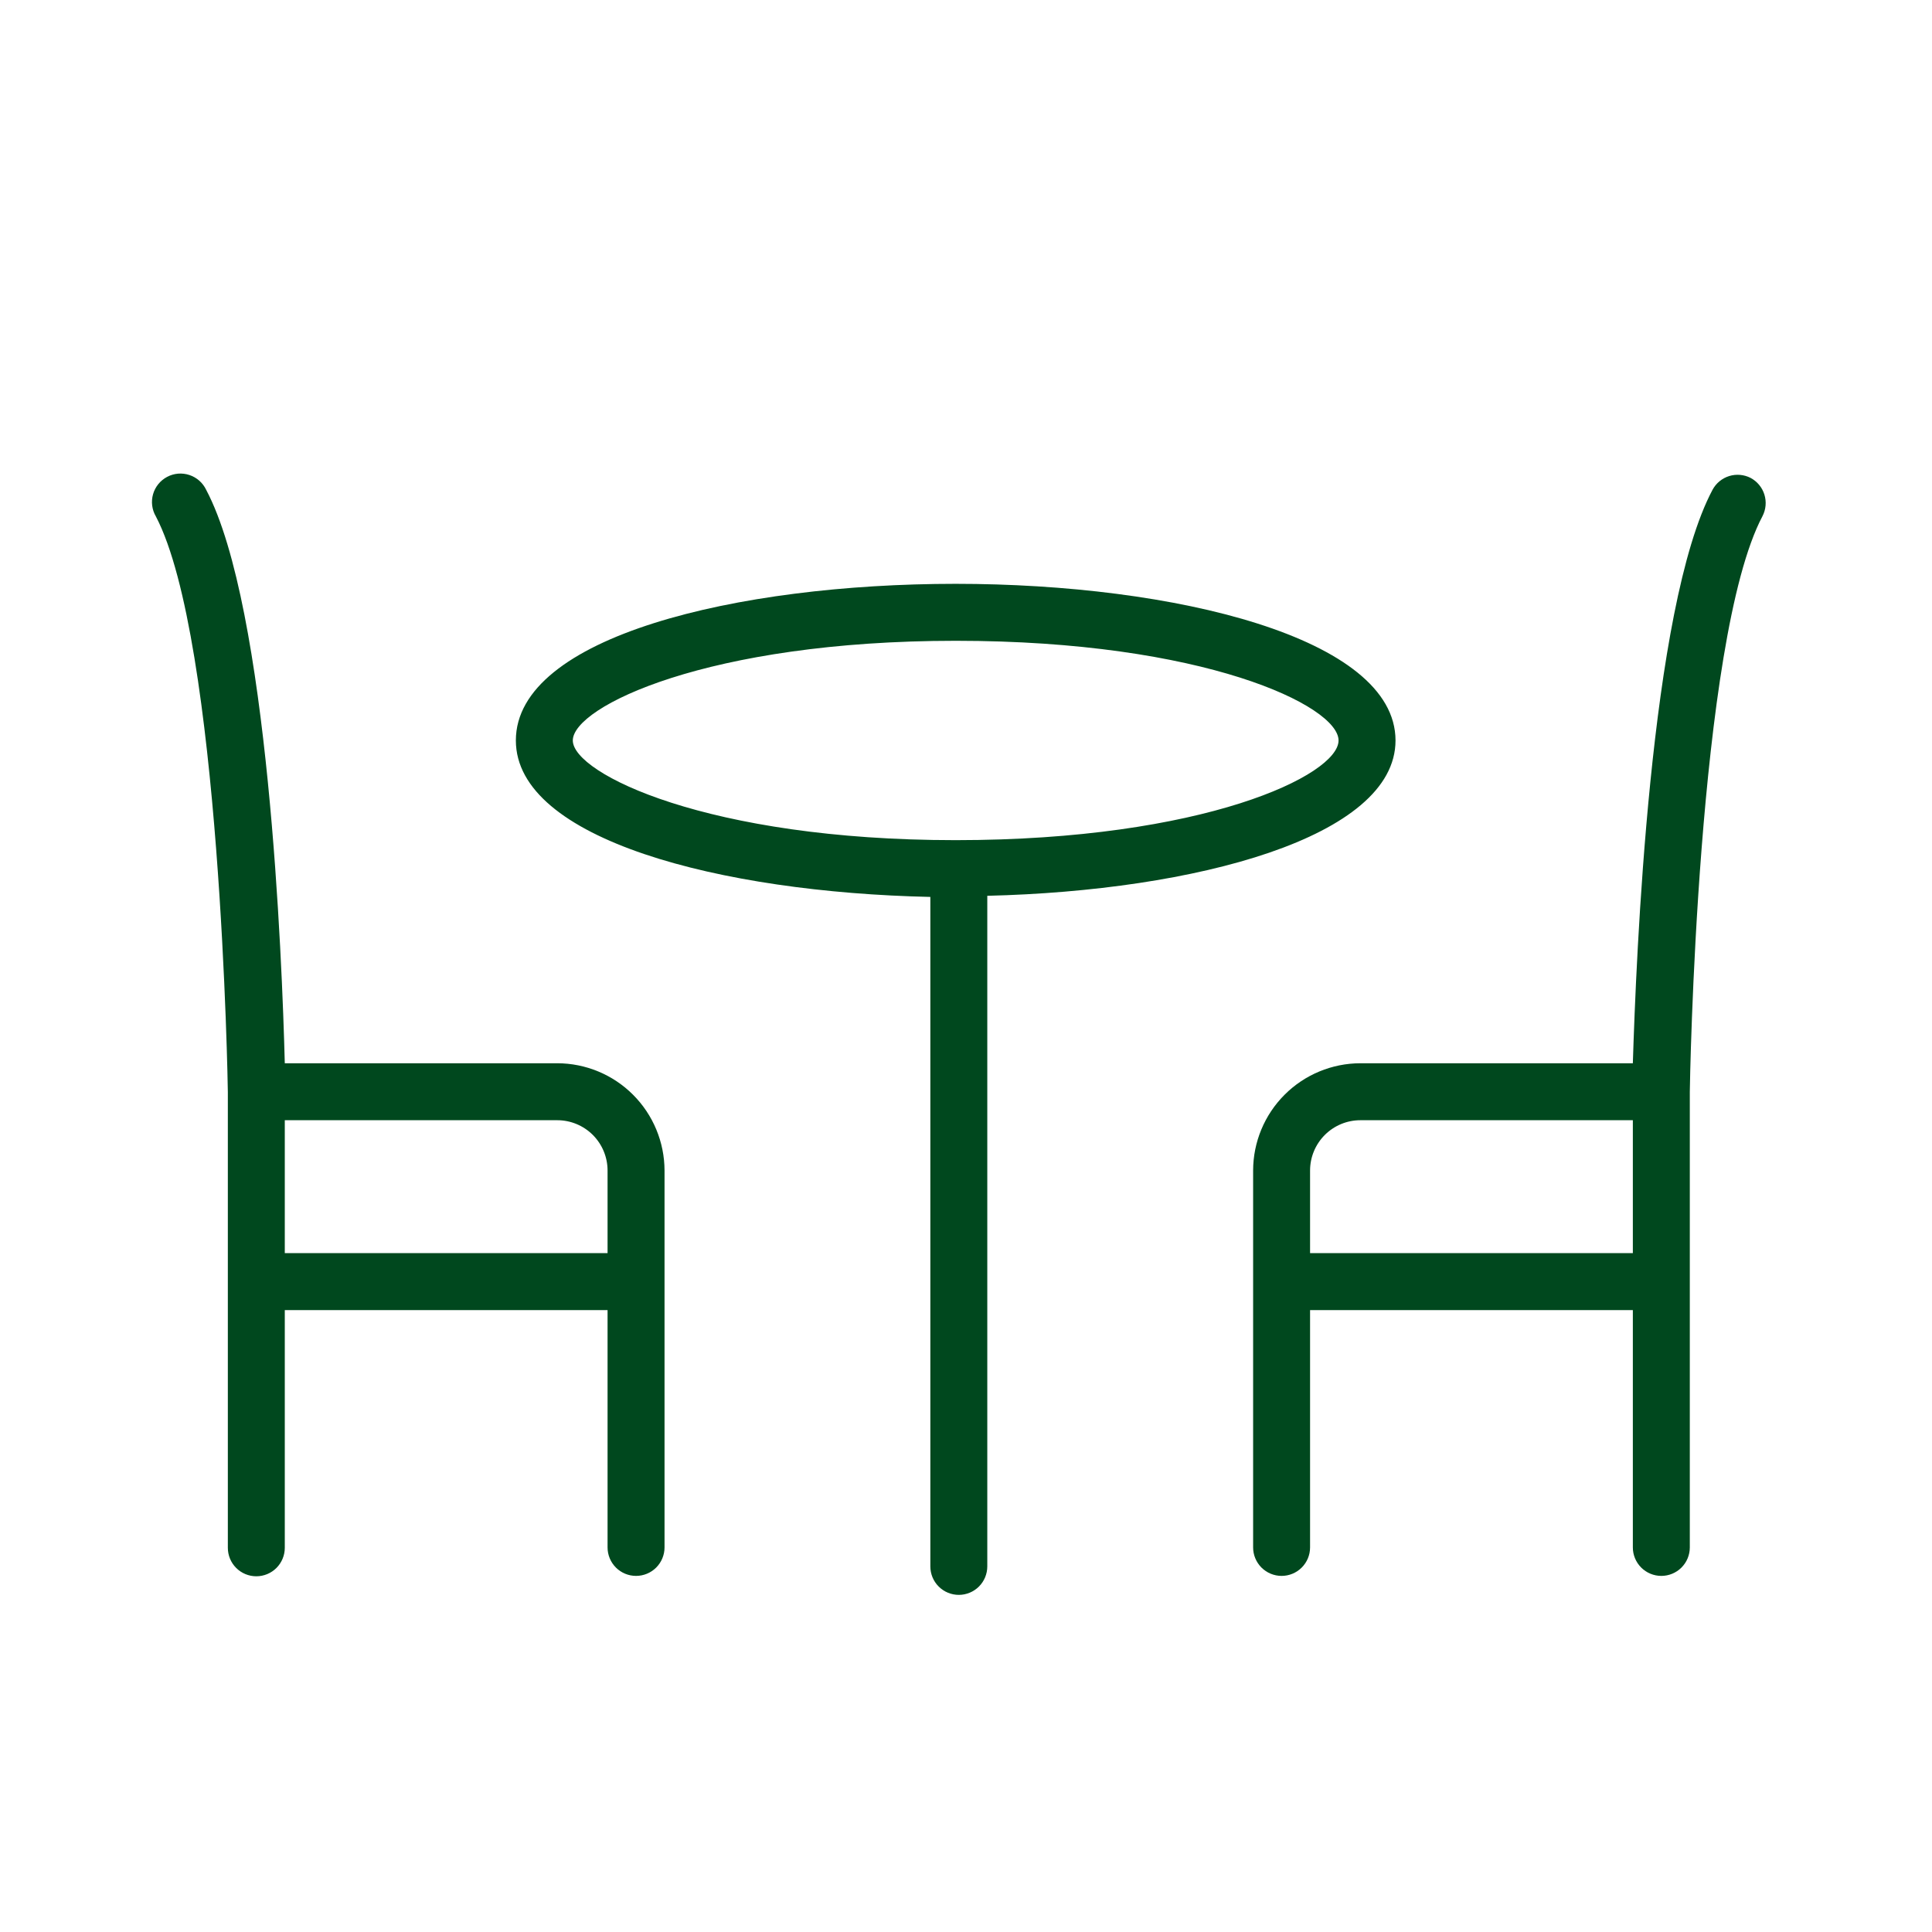 <?xml version="1.0" encoding="UTF-8"?> <svg xmlns="http://www.w3.org/2000/svg" width="101" height="101" viewBox="0 0 101 101" fill="none"><path d="M72.954 38.71C72.954 33.331 61.39 30.521 49.956 30.521C38.521 30.521 26.968 33.281 26.968 38.71C26.968 43.882 37.658 46.651 48.636 46.889V81.887C48.636 82.282 48.792 82.661 49.072 82.94C49.351 83.219 49.73 83.376 50.124 83.376C50.519 83.376 50.898 83.219 51.177 82.94C51.456 82.661 51.613 82.282 51.613 81.887V46.83C62.472 46.571 72.954 43.782 72.954 38.71ZM29.945 38.71C29.945 36.943 37.013 33.499 49.966 33.499C62.919 33.499 69.976 36.894 69.976 38.71C69.976 40.527 62.909 43.921 49.956 43.921C37.003 43.921 29.945 40.437 29.945 38.71Z" fill="#00481E"></path><path d="M29.132 55.584H14.888C14.749 50.185 14.035 31.762 10.779 25.608C10.693 25.427 10.571 25.264 10.421 25.131C10.27 24.998 10.094 24.896 9.904 24.833C9.713 24.769 9.511 24.745 9.311 24.761C9.11 24.778 8.915 24.835 8.738 24.929C8.56 25.023 8.403 25.152 8.276 25.308C8.15 25.464 8.056 25.644 8.001 25.838C7.946 26.031 7.931 26.233 7.956 26.433C7.982 26.632 8.047 26.825 8.149 26.998C11.533 33.46 11.911 56.855 11.911 57.093V80.915C11.911 81.31 12.067 81.688 12.347 81.968C12.626 82.247 13.005 82.404 13.399 82.404C13.794 82.404 14.173 82.247 14.452 81.968C14.731 81.688 14.888 81.31 14.888 80.915V68.488H31.762V80.895C31.762 81.29 31.919 81.668 32.198 81.948C32.477 82.227 32.856 82.384 33.251 82.384C33.646 82.384 34.025 82.227 34.304 81.948C34.583 81.668 34.74 81.29 34.74 80.895V61.192C34.737 59.706 34.145 58.281 33.094 57.23C32.043 56.178 30.618 55.587 29.132 55.584ZM14.888 65.51V58.562H29.132C29.829 58.562 30.498 58.839 30.992 59.332C31.485 59.826 31.762 60.495 31.762 61.192V65.51H14.888Z" fill="#00481E"></path><path d="M91.515 24.983C91.169 24.807 90.768 24.772 90.397 24.887C90.027 25.002 89.715 25.257 89.53 25.599C86.245 31.762 85.53 50.184 85.361 55.584H71.118C69.631 55.587 68.206 56.178 67.155 57.23C66.104 58.281 65.512 59.706 65.51 61.192V80.895C65.51 81.29 65.667 81.668 65.946 81.948C66.225 82.227 66.604 82.384 66.999 82.384C67.394 82.384 67.772 82.227 68.051 81.948C68.331 81.668 68.487 81.29 68.487 80.895V68.488H85.361V80.895C85.361 81.29 85.518 81.668 85.797 81.948C86.076 82.227 86.455 82.384 86.85 82.384C87.245 82.384 87.624 82.227 87.903 81.948C88.182 81.668 88.339 81.29 88.339 80.895V57.073C88.339 56.835 88.716 33.44 92.141 26.978C92.319 26.63 92.354 26.226 92.237 25.852C92.12 25.479 91.861 25.167 91.515 24.983ZM68.487 65.51V61.192C68.487 60.495 68.765 59.825 69.258 59.332C69.751 58.839 70.42 58.562 71.118 58.562H85.361V65.51H68.487Z" fill="#00481E"></path></svg> 